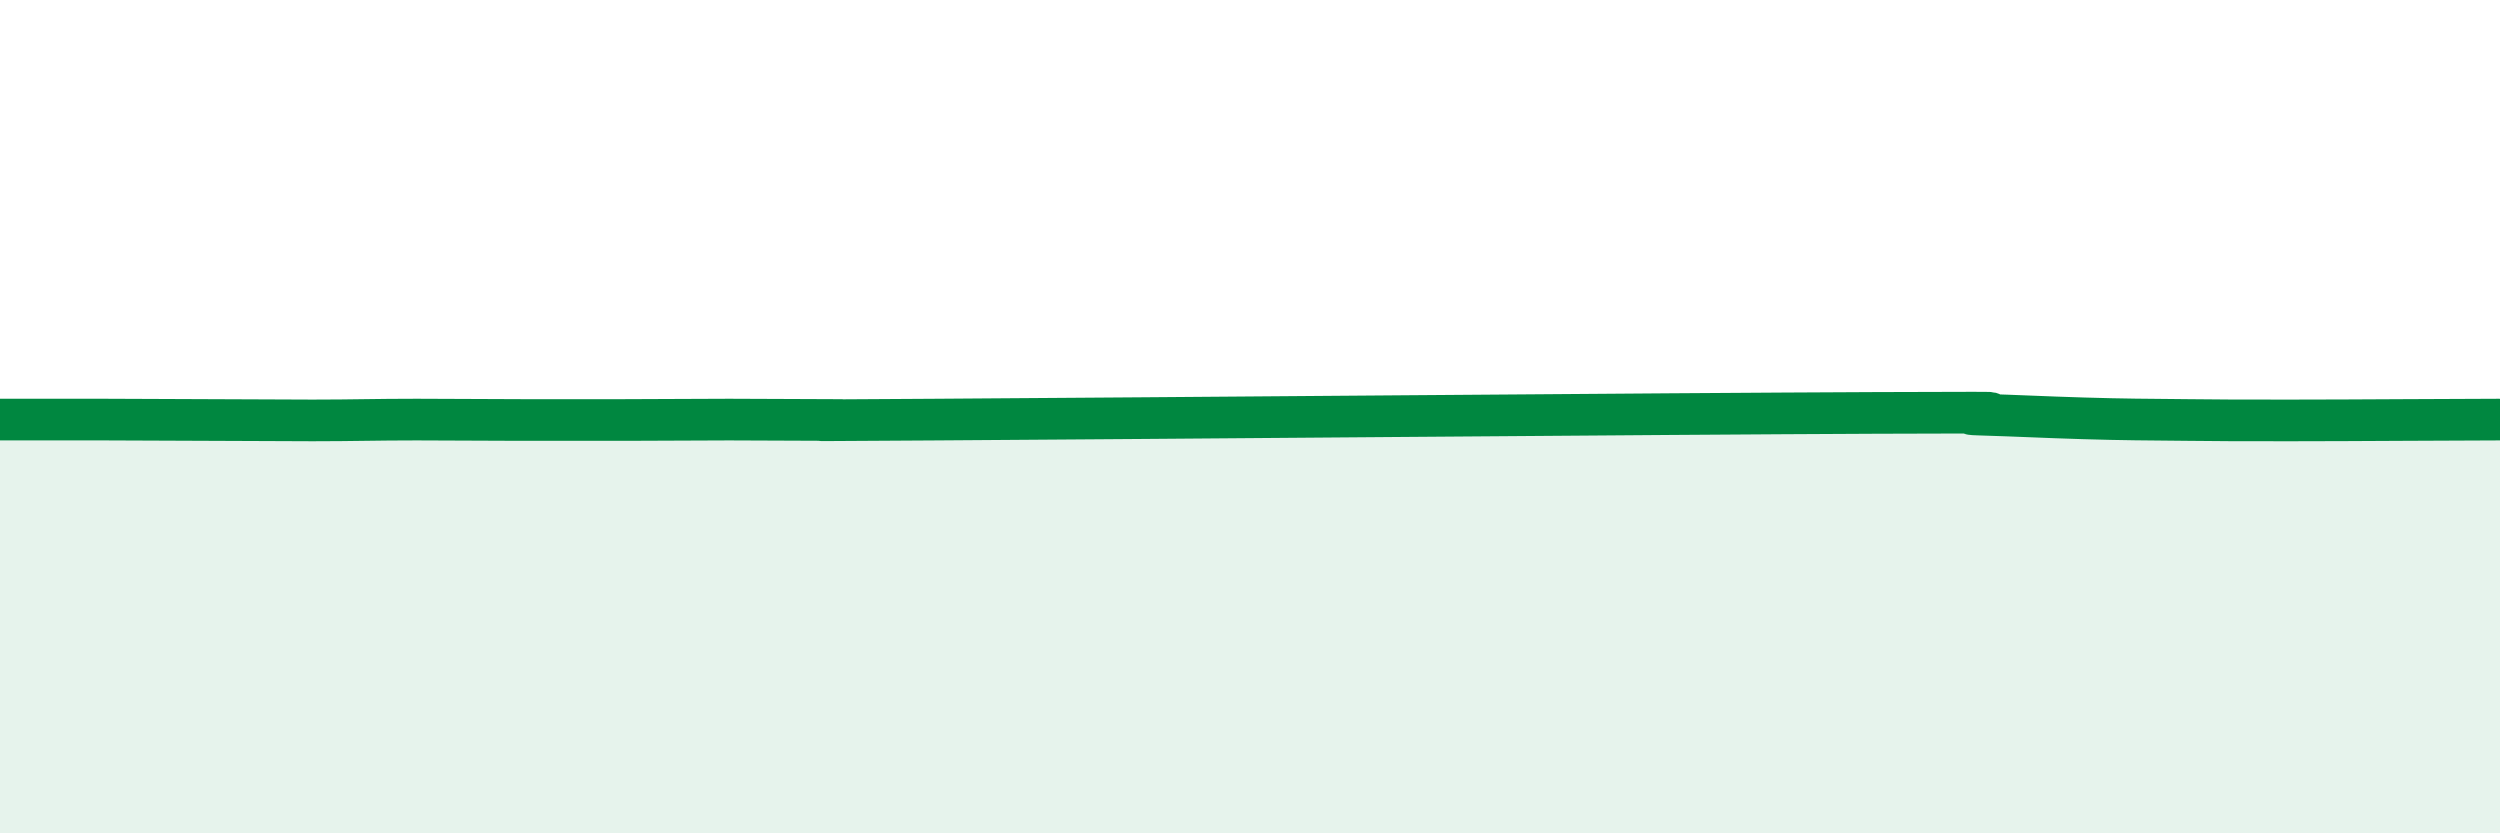 
    <svg width="60" height="20" viewBox="0 0 60 20" xmlns="http://www.w3.org/2000/svg">
      <path
        d="M 0,10.07 C 0.5,10.07 1.5,10.07 2.5,10.07 C 3.5,10.07 4,10.08 5,10.08 C 6,10.08 6.5,10.09 7.5,10.09 C 8.5,10.09 9,10.07 10,10.07 C 11,10.07 11.5,10.08 12.5,10.08 C 13.5,10.08 14,10.08 15,10.08 C 16,10.08 16.5,10.07 17.5,10.07 C 18.5,10.07 19,10.08 20,10.08 C 21,10.08 17.5,10.1 22.5,10.07 C 27.5,10.04 40,9.93 45,9.91 C 50,9.89 46.5,9.92 47.5,9.95 C 48.5,9.98 49,10.01 50,10.04 C 51,10.07 51.5,10.07 52.5,10.08 C 53.5,10.09 53.5,10.09 55,10.09 C 56.5,10.09 59,10.07 60,10.07L60 20L0 20Z"
        fill="#008740"
        opacity="0.1"
        stroke-linecap="round"
        stroke-linejoin="round"
      />
      <path
        d="M 0,10.07 C 0.5,10.07 1.5,10.07 2.5,10.07 C 3.5,10.07 4,10.08 5,10.08 C 6,10.08 6.5,10.09 7.5,10.09 C 8.5,10.09 9,10.07 10,10.07 C 11,10.07 11.5,10.08 12.5,10.08 C 13.5,10.08 14,10.08 15,10.08 C 16,10.08 16.5,10.07 17.5,10.07 C 18.5,10.07 19,10.08 20,10.08 C 21,10.08 17.5,10.1 22.5,10.07 C 27.5,10.04 40,9.93 45,9.91 C 50,9.89 46.5,9.92 47.5,9.95 C 48.5,9.98 49,10.01 50,10.04 C 51,10.07 51.5,10.07 52.5,10.08 C 53.5,10.09 53.5,10.09 55,10.09 C 56.5,10.09 59,10.07 60,10.07"
        stroke="#008740"
        stroke-width="1"
        fill="none"
        stroke-linecap="round"
        stroke-linejoin="round"
      />
    </svg>
  